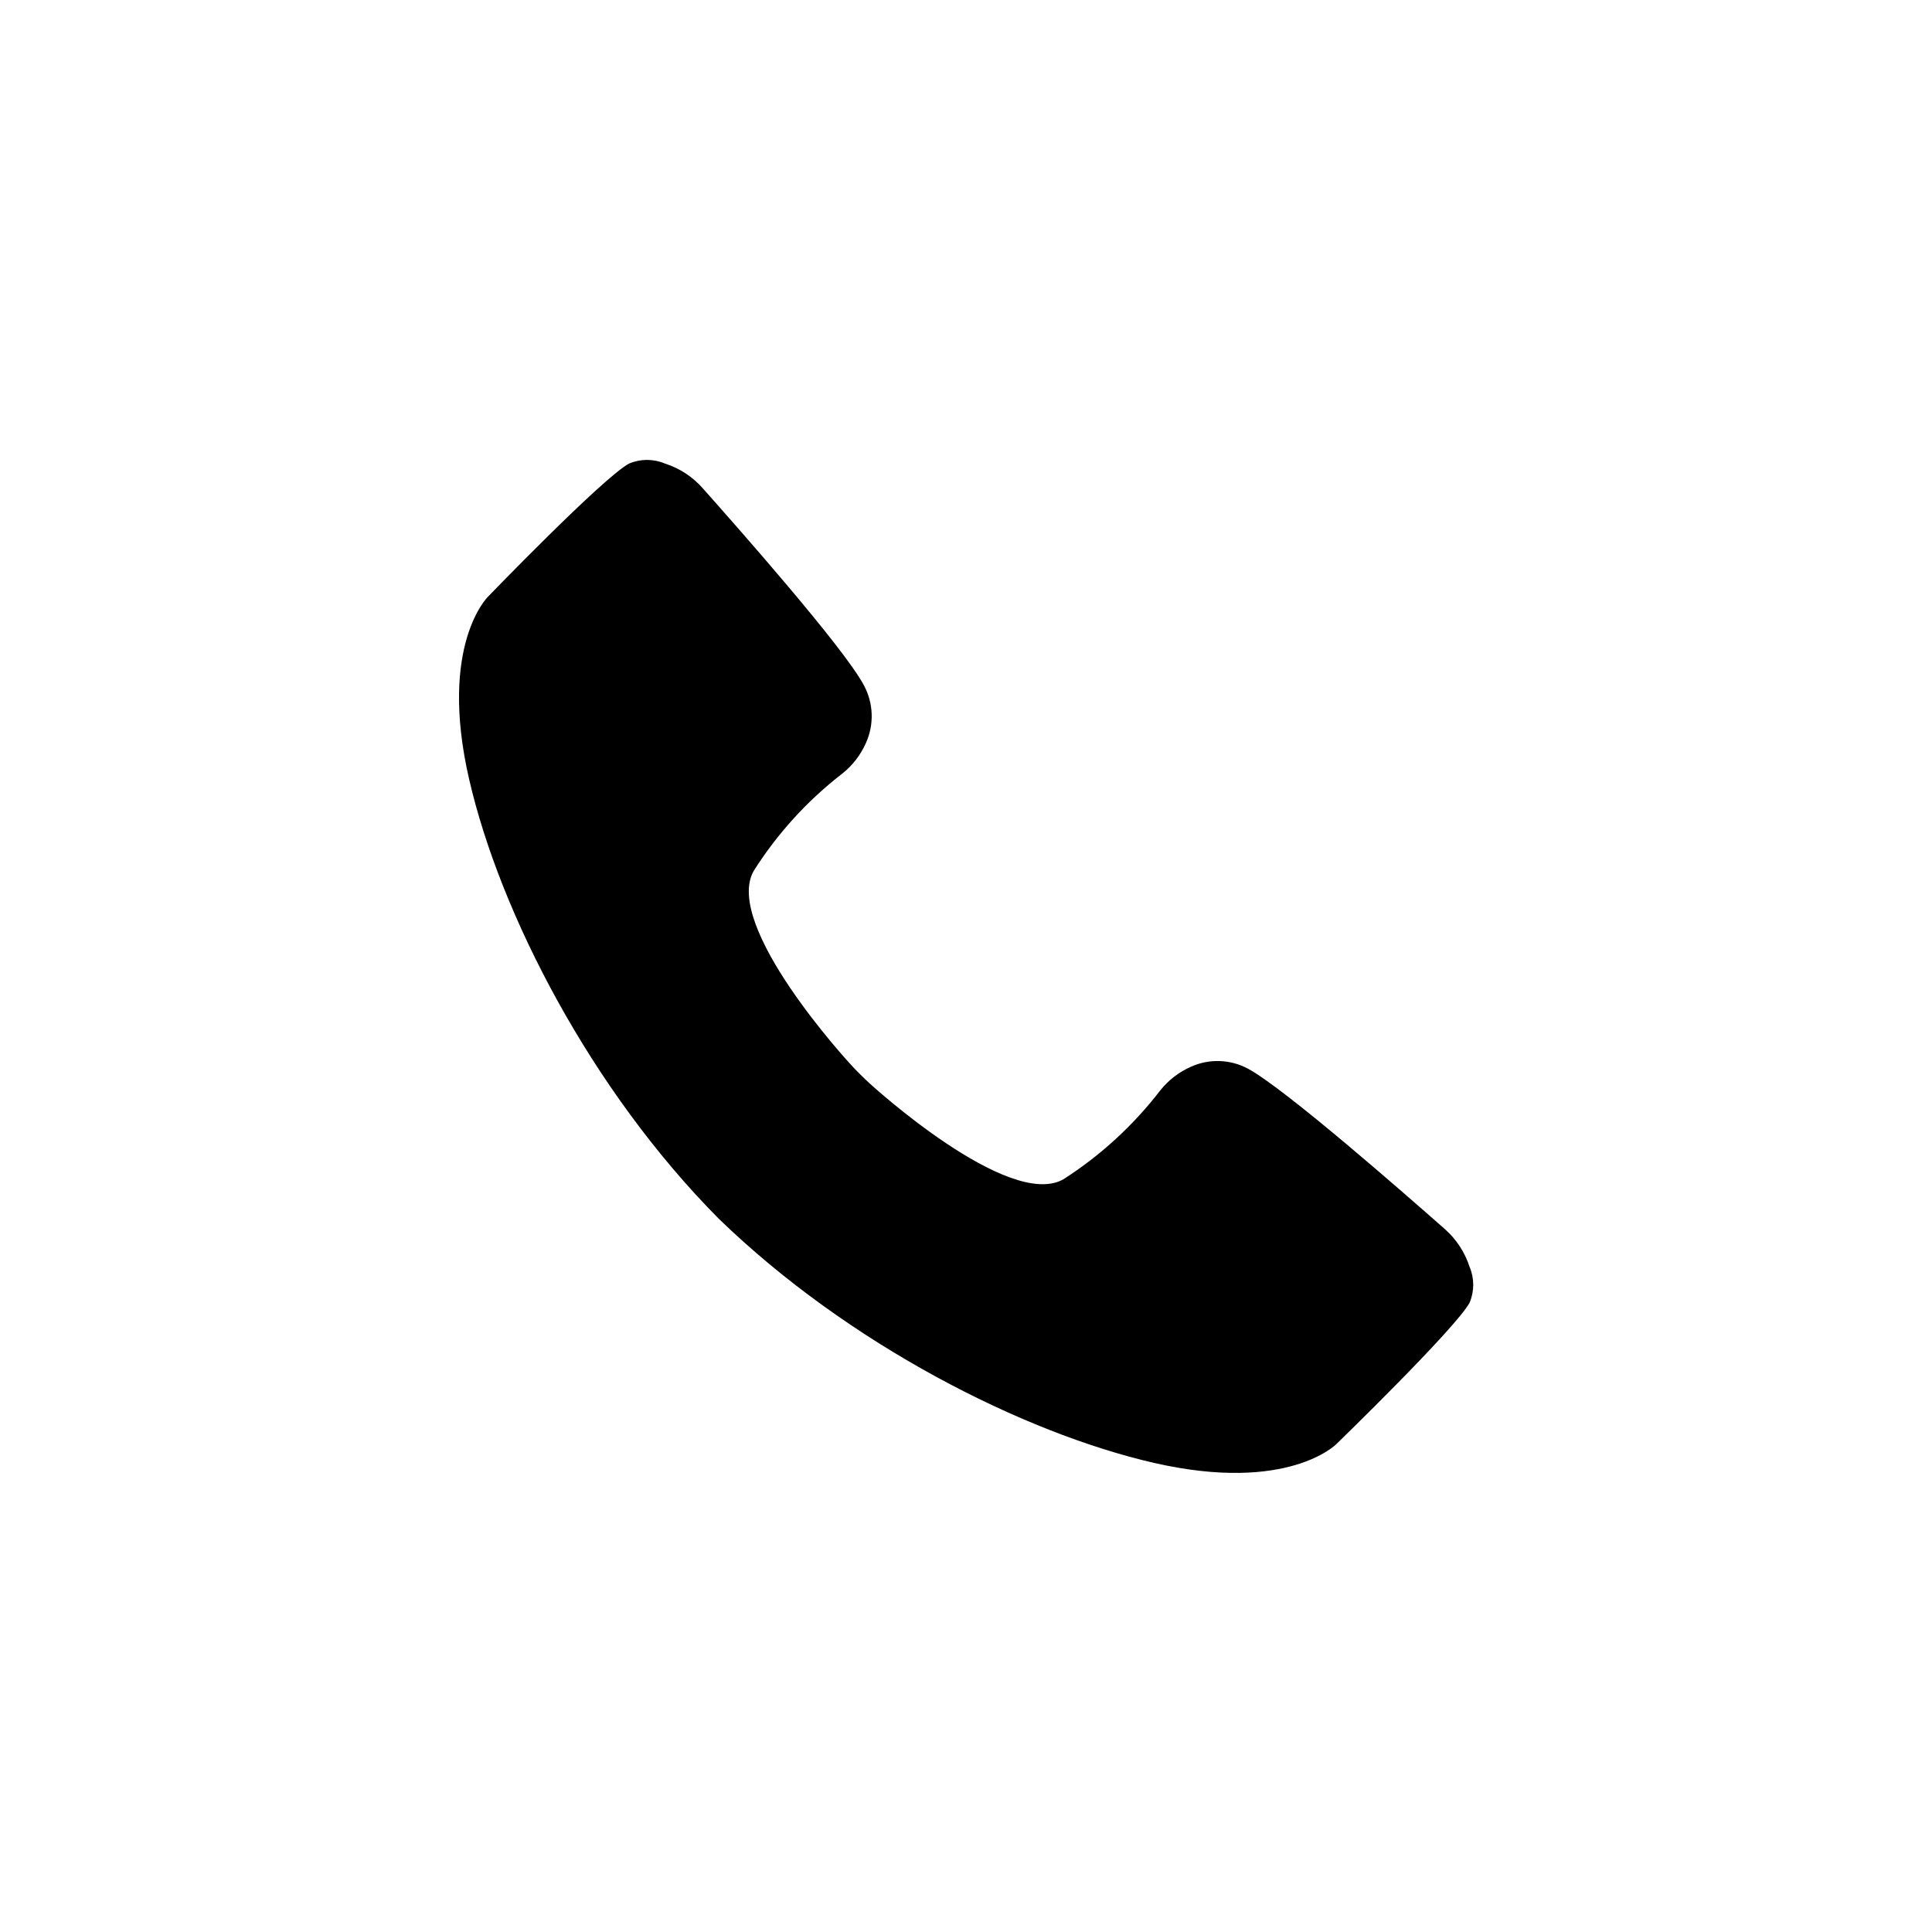 <?xml version="1.0" encoding="UTF-8"?>
<!-- Uploaded to: ICON Repo, www.iconrepo.com, Generator: ICON Repo Mixer Tools -->
<svg fill="#000000" width="800px" height="800px" version="1.1" viewBox="144 144 512 512" xmlns="http://www.w3.org/2000/svg">
 <path d="m526.91 469.73c-10.078-8.867-42.219-37.129-52.195-42.523h0.004c-4.688-2.508-10.273-2.695-15.117-0.504-3.168 1.398-5.949 3.543-8.109 6.25-7.137 9.285-15.832 17.262-25.695 23.578-14.559 8.211-51.086-25.191-51.086-25.191s-3.023-2.719-5.492-5.492c0 0-33.703-36.477-25.492-51.035 6.266-9.898 14.211-18.629 23.477-25.797 2.707-2.141 4.848-4.906 6.25-8.059 2.254-4.941 2.047-10.652-0.555-15.418-5.391-10.078-33.754-42.117-42.621-52.094h-0.004c-2.691-3.078-6.176-5.359-10.074-6.602-3.027-1.281-6.445-1.281-9.473 0-6.852 3.629-37.383 35.266-37.383 35.266s-13.199 12.746-5.039 48.316c8.164 35.57 32.297 82.426 66.203 116.58 34.258 33.203 80.609 56.73 115.37 64.691 35.57 8.113 48.316-5.039 48.316-5.039s31.59-30.633 35.266-37.434c1.281-3.027 1.281-6.445 0-9.473-1.246-3.867-3.508-7.328-6.551-10.023z"/>
</svg>